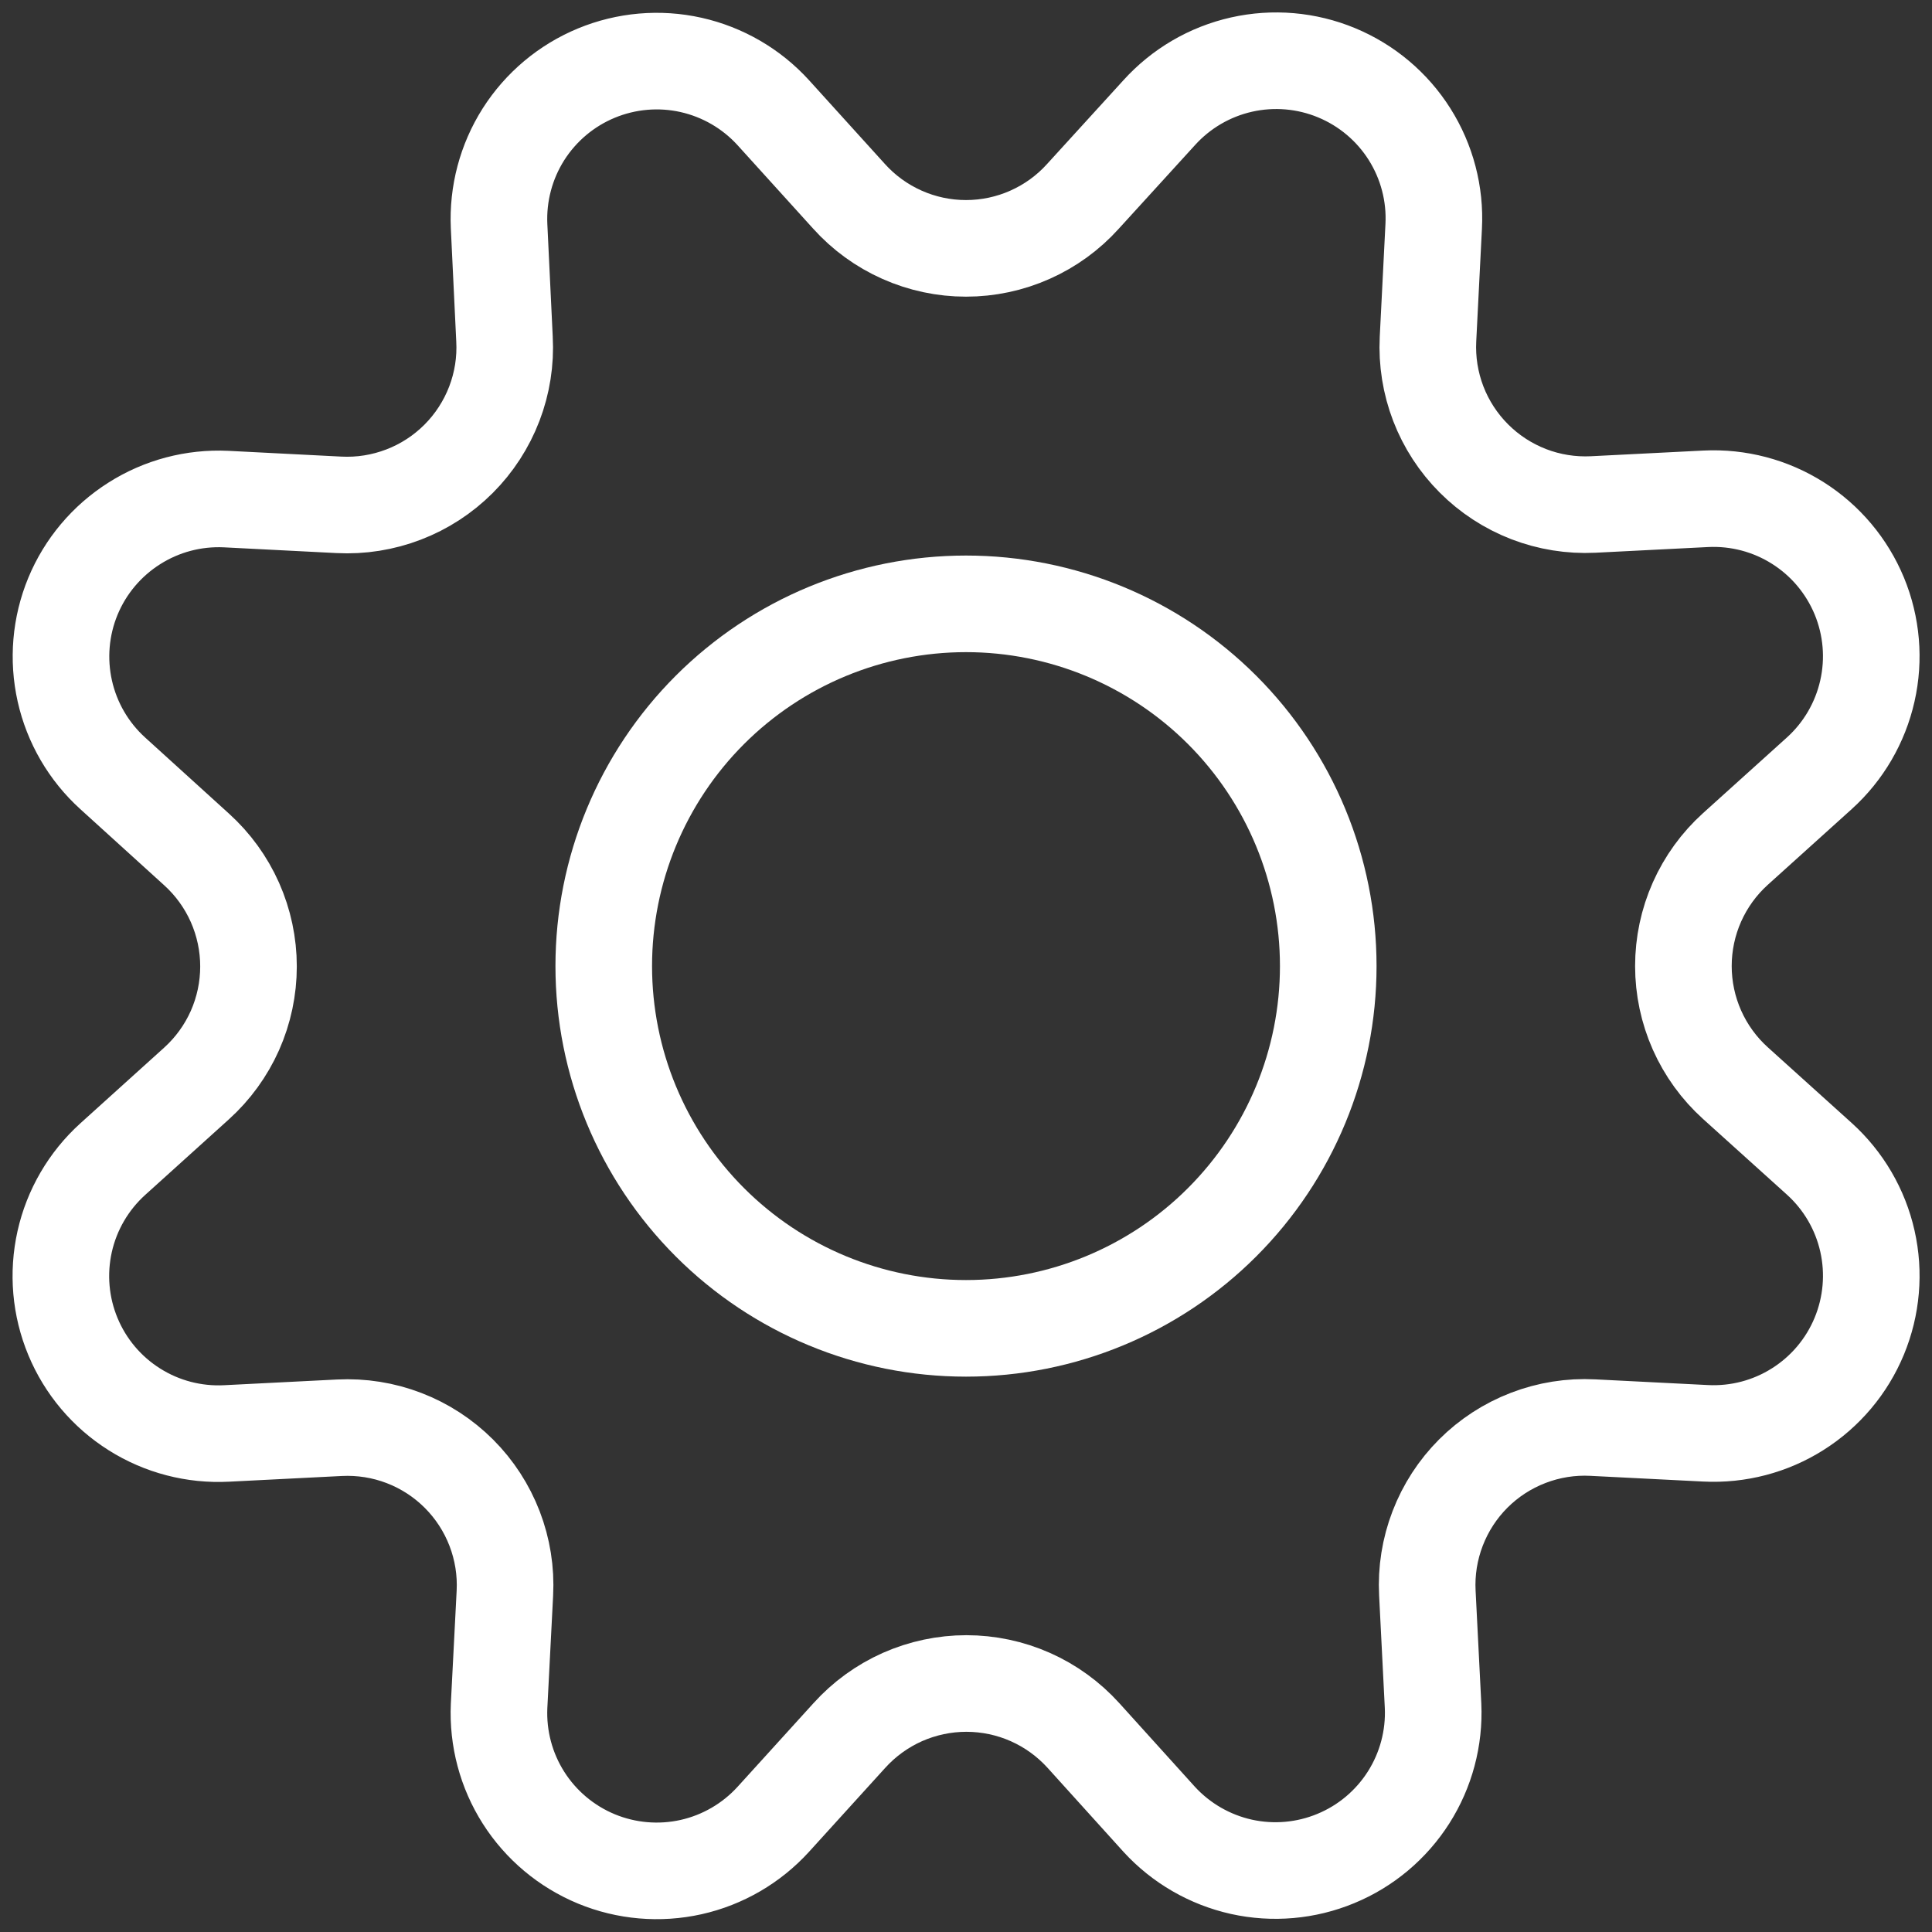 <?xml version="1.0" encoding="UTF-8"?> <svg xmlns="http://www.w3.org/2000/svg" width="40" height="40" viewBox="0 0 40 40" fill="none"><rect x="0" y="0" width="40" height="40" fill="#333333" stroke="none"/><g clip-path="url(#clip0_0_3993)"><path d="M17.577 4.063C17.883 4.403 18.256 4.674 18.674 4.86C19.091 5.046 19.543 5.142 20 5.142C20.457 5.142 20.909 5.046 21.326 4.86C21.744 4.674 22.117 4.403 22.423 4.063L24 2.333C24.452 1.833 25.047 1.485 25.705 1.337C26.363 1.189 27.05 1.248 27.672 1.506C28.295 1.764 28.823 2.208 29.183 2.778C29.543 3.348 29.718 4.015 29.683 4.688L29.565 7.022C29.542 7.477 29.615 7.932 29.778 8.357C29.942 8.783 30.193 9.169 30.515 9.491C30.837 9.814 31.223 10.065 31.648 10.23C32.073 10.394 32.528 10.467 32.983 10.445L35.317 10.327C35.989 10.294 36.656 10.469 37.225 10.83C37.794 11.19 38.237 11.718 38.495 12.34C38.752 12.963 38.811 13.649 38.662 14.306C38.514 14.963 38.166 15.559 37.667 16.01L35.93 17.577C35.591 17.883 35.32 18.257 35.134 18.675C34.949 19.092 34.853 19.544 34.853 20.001C34.853 20.458 34.949 20.91 35.134 21.327C35.32 21.745 35.591 22.119 35.93 22.425L37.667 23.992C38.167 24.444 38.515 25.039 38.663 25.697C38.811 26.354 38.752 27.041 38.494 27.664C38.236 28.287 37.792 28.814 37.222 29.174C36.652 29.535 35.985 29.709 35.312 29.675L32.978 29.557C32.522 29.533 32.066 29.606 31.64 29.77C31.213 29.934 30.826 30.185 30.503 30.508C30.18 30.831 29.929 31.218 29.765 31.645C29.601 32.071 29.528 32.527 29.552 32.983L29.67 35.317C29.7 35.986 29.523 36.649 29.163 37.215C28.803 37.78 28.278 38.222 27.658 38.478C27.039 38.735 26.356 38.795 25.701 38.65C25.047 38.504 24.453 38.161 24 37.667L22.432 35.932C22.125 35.593 21.752 35.322 21.334 35.136C20.917 34.951 20.465 34.855 20.008 34.855C19.552 34.855 19.1 34.951 18.682 35.136C18.265 35.322 17.891 35.593 17.585 35.932L16.01 37.667C15.558 38.163 14.964 38.509 14.308 38.656C13.653 38.802 12.968 38.743 12.348 38.487C11.727 38.23 11.2 37.788 10.84 37.222C10.479 36.655 10.303 35.991 10.333 35.32L10.453 32.987C10.477 32.531 10.404 32.075 10.24 31.648C10.076 31.222 9.825 30.835 9.502 30.512C9.179 30.189 8.792 29.937 8.365 29.773C7.939 29.609 7.483 29.537 7.027 29.56L4.693 29.678C4.02 29.713 3.353 29.54 2.783 29.18C2.213 28.821 1.768 28.294 1.51 27.672C1.251 27.05 1.192 26.363 1.339 25.705C1.486 25.048 1.834 24.452 2.333 24L4.068 22.433C4.407 22.127 4.678 21.753 4.864 21.336C5.049 20.918 5.145 20.466 5.145 20.009C5.145 19.552 5.049 19.101 4.864 18.683C4.678 18.265 4.407 17.891 4.068 17.585L2.333 16.01C1.835 15.558 1.489 14.964 1.342 14.308C1.195 13.652 1.253 12.967 1.51 12.345C1.767 11.724 2.21 11.198 2.778 10.838C3.345 10.477 4.01 10.301 4.682 10.333L7.015 10.452C7.472 10.476 7.929 10.403 8.356 10.239C8.784 10.075 9.171 9.823 9.495 9.499C9.818 9.176 10.07 8.787 10.234 8.36C10.398 7.932 10.47 7.475 10.445 7.018L10.333 4.683C10.302 4.012 10.478 3.348 10.838 2.78C11.199 2.213 11.725 1.771 12.346 1.514C12.967 1.257 13.652 1.197 14.308 1.344C14.963 1.491 15.558 1.836 16.01 2.333L17.577 4.063Z" stroke="white" stroke-width="2" stroke-linecap="round" stroke-linejoin="round"></path><path d="M12.5 20.002C12.5 21.991 13.29 23.898 14.697 25.305C16.103 26.712 18.011 27.502 20 27.502C21.989 27.502 23.897 26.712 25.303 25.305C26.71 23.898 27.5 21.991 27.5 20.002C27.5 18.013 26.71 16.105 25.303 14.698C23.897 13.292 21.989 12.502 20 12.502C18.011 12.502 16.103 13.292 14.697 14.698C13.29 16.105 12.5 18.013 12.5 20.002Z" stroke="white" stroke-width="2" stroke-linecap="round" stroke-linejoin="round"></path></g><defs><clipPath id="clip0_0_3993"><rect width="40" height="40" fill="white"></rect></clipPath></defs></svg> 